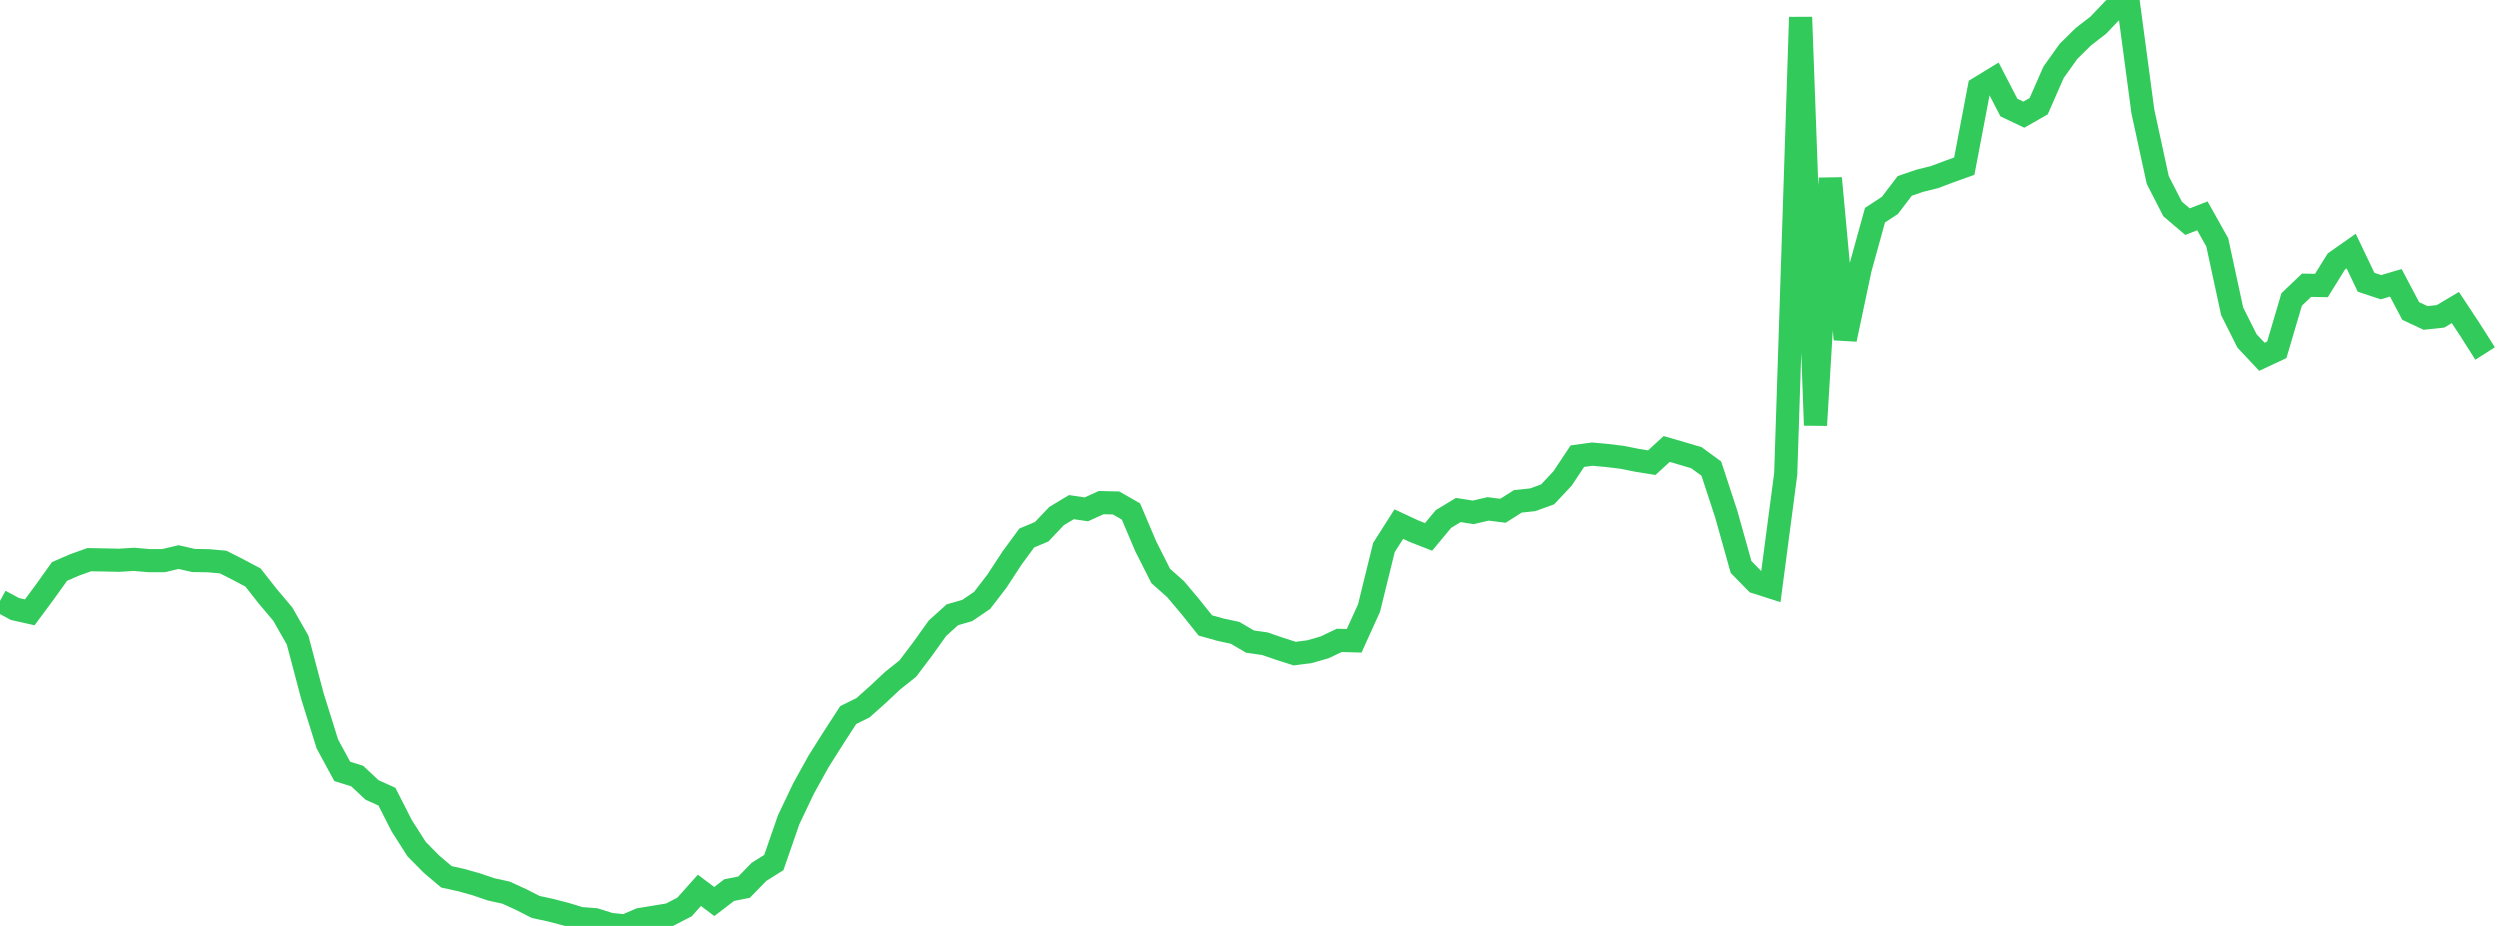 <?xml version="1.0" standalone="no"?>
<!DOCTYPE svg PUBLIC "-//W3C//DTD SVG 1.1//EN" "http://www.w3.org/Graphics/SVG/1.1/DTD/svg11.dtd">

<svg width="135" height="50" viewBox="0 0 135 50" preserveAspectRatio="none" 
  xmlns="http://www.w3.org/2000/svg"
  xmlns:xlink="http://www.w3.org/1999/xlink">


<polyline points="0.0, 32.45 0.804, 32.885 1.607, 33.066 2.411, 31.981 3.214, 30.858 4.018, 30.509 4.821, 30.222 5.625, 30.236 6.429, 30.254 7.232, 30.204 8.036, 30.274 8.839, 30.273 9.643, 30.082 10.446, 30.266 11.25, 30.279 12.054, 30.351 12.857, 30.759 13.661, 31.185 14.464, 32.207 15.268, 33.158 16.071, 34.567 16.875, 37.606 17.679, 40.177 18.482, 41.656 19.286, 41.905 20.089, 42.656 20.893, 43.019 21.696, 44.596 22.5, 45.855 23.304, 46.668 24.107, 47.348 24.911, 47.526 25.714, 47.751 26.518, 48.025 27.321, 48.201 28.125, 48.567 28.929, 48.976 29.732, 49.149 30.536, 49.358 31.339, 49.601 32.143, 49.664 32.946, 49.916 33.75, 50.0 34.554, 49.655 35.357, 49.523 36.161, 49.391 36.964, 48.977 37.768, 48.078 38.571, 48.682 39.375, 48.066 40.179, 47.907 40.982, 47.082 41.786, 46.578 42.589, 44.264 43.393, 42.577 44.196, 41.126 45.0, 39.853 45.804, 38.613 46.607, 38.215 47.411, 37.497 48.214, 36.746 49.018, 36.107 49.821, 35.047 50.625, 33.922 51.429, 33.197 52.232, 32.967 53.036, 32.419 53.839, 31.376 54.643, 30.144 55.446, 29.051 56.25, 28.714 57.054, 27.868 57.857, 27.385 58.661, 27.505 59.464, 27.141 60.268, 27.16 61.071, 27.619 61.875, 29.511 62.679, 31.102 63.482, 31.814 64.286, 32.77 65.089, 33.774 65.893, 33.999 66.696, 34.174 67.5, 34.645 68.304, 34.761 69.107, 35.037 69.911, 35.295 70.714, 35.19 71.518, 34.961 72.321, 34.58 73.125, 34.603 73.929, 32.831 74.732, 29.567 75.536, 28.302 76.339, 28.677 77.143, 28.992 77.946, 28.026 78.75, 27.54 79.554, 27.667 80.357, 27.48 81.161, 27.581 81.964, 27.072 82.768, 26.988 83.571, 26.696 84.375, 25.841 85.179, 24.632 85.982, 24.523 86.786, 24.596 87.589, 24.694 88.393, 24.855 89.196, 24.984 90.0, 24.245 90.804, 24.478 91.607, 24.716 92.411, 25.304 93.214, 27.75 94.018, 30.618 94.821, 31.437 95.625, 31.694 96.429, 25.592 97.232, 0.93 98.036, 22.964 98.839, 9.625 99.643, 18.324 100.446, 14.53 101.25, 11.62 102.054, 11.092 102.857, 10.039 103.661, 9.763 104.464, 9.563 105.268, 9.261 106.071, 8.973 106.875, 4.75 107.679, 4.259 108.482, 5.81 109.286, 6.193 110.089, 5.734 110.893, 3.903 111.696, 2.777 112.5, 1.983 113.304, 1.363 114.107, 0.52 114.911, 0.0 115.714, 6.011 116.518, 9.72 117.321, 11.284 118.125, 11.969 118.929, 11.656 119.732, 13.088 120.536, 16.811 121.339, 18.41 122.143, 19.267 122.946, 18.891 123.75, 16.17 124.554, 15.403 125.357, 15.418 126.161, 14.122 126.964, 13.558 127.768, 15.242 128.571, 15.509 129.375, 15.272 130.179, 16.795 130.982, 17.169 131.786, 17.083 132.589, 16.606 133.393, 17.824 134.196, 19.09" fill="none" stroke="#32ca5b" stroke-width="1.25"/>

</svg>